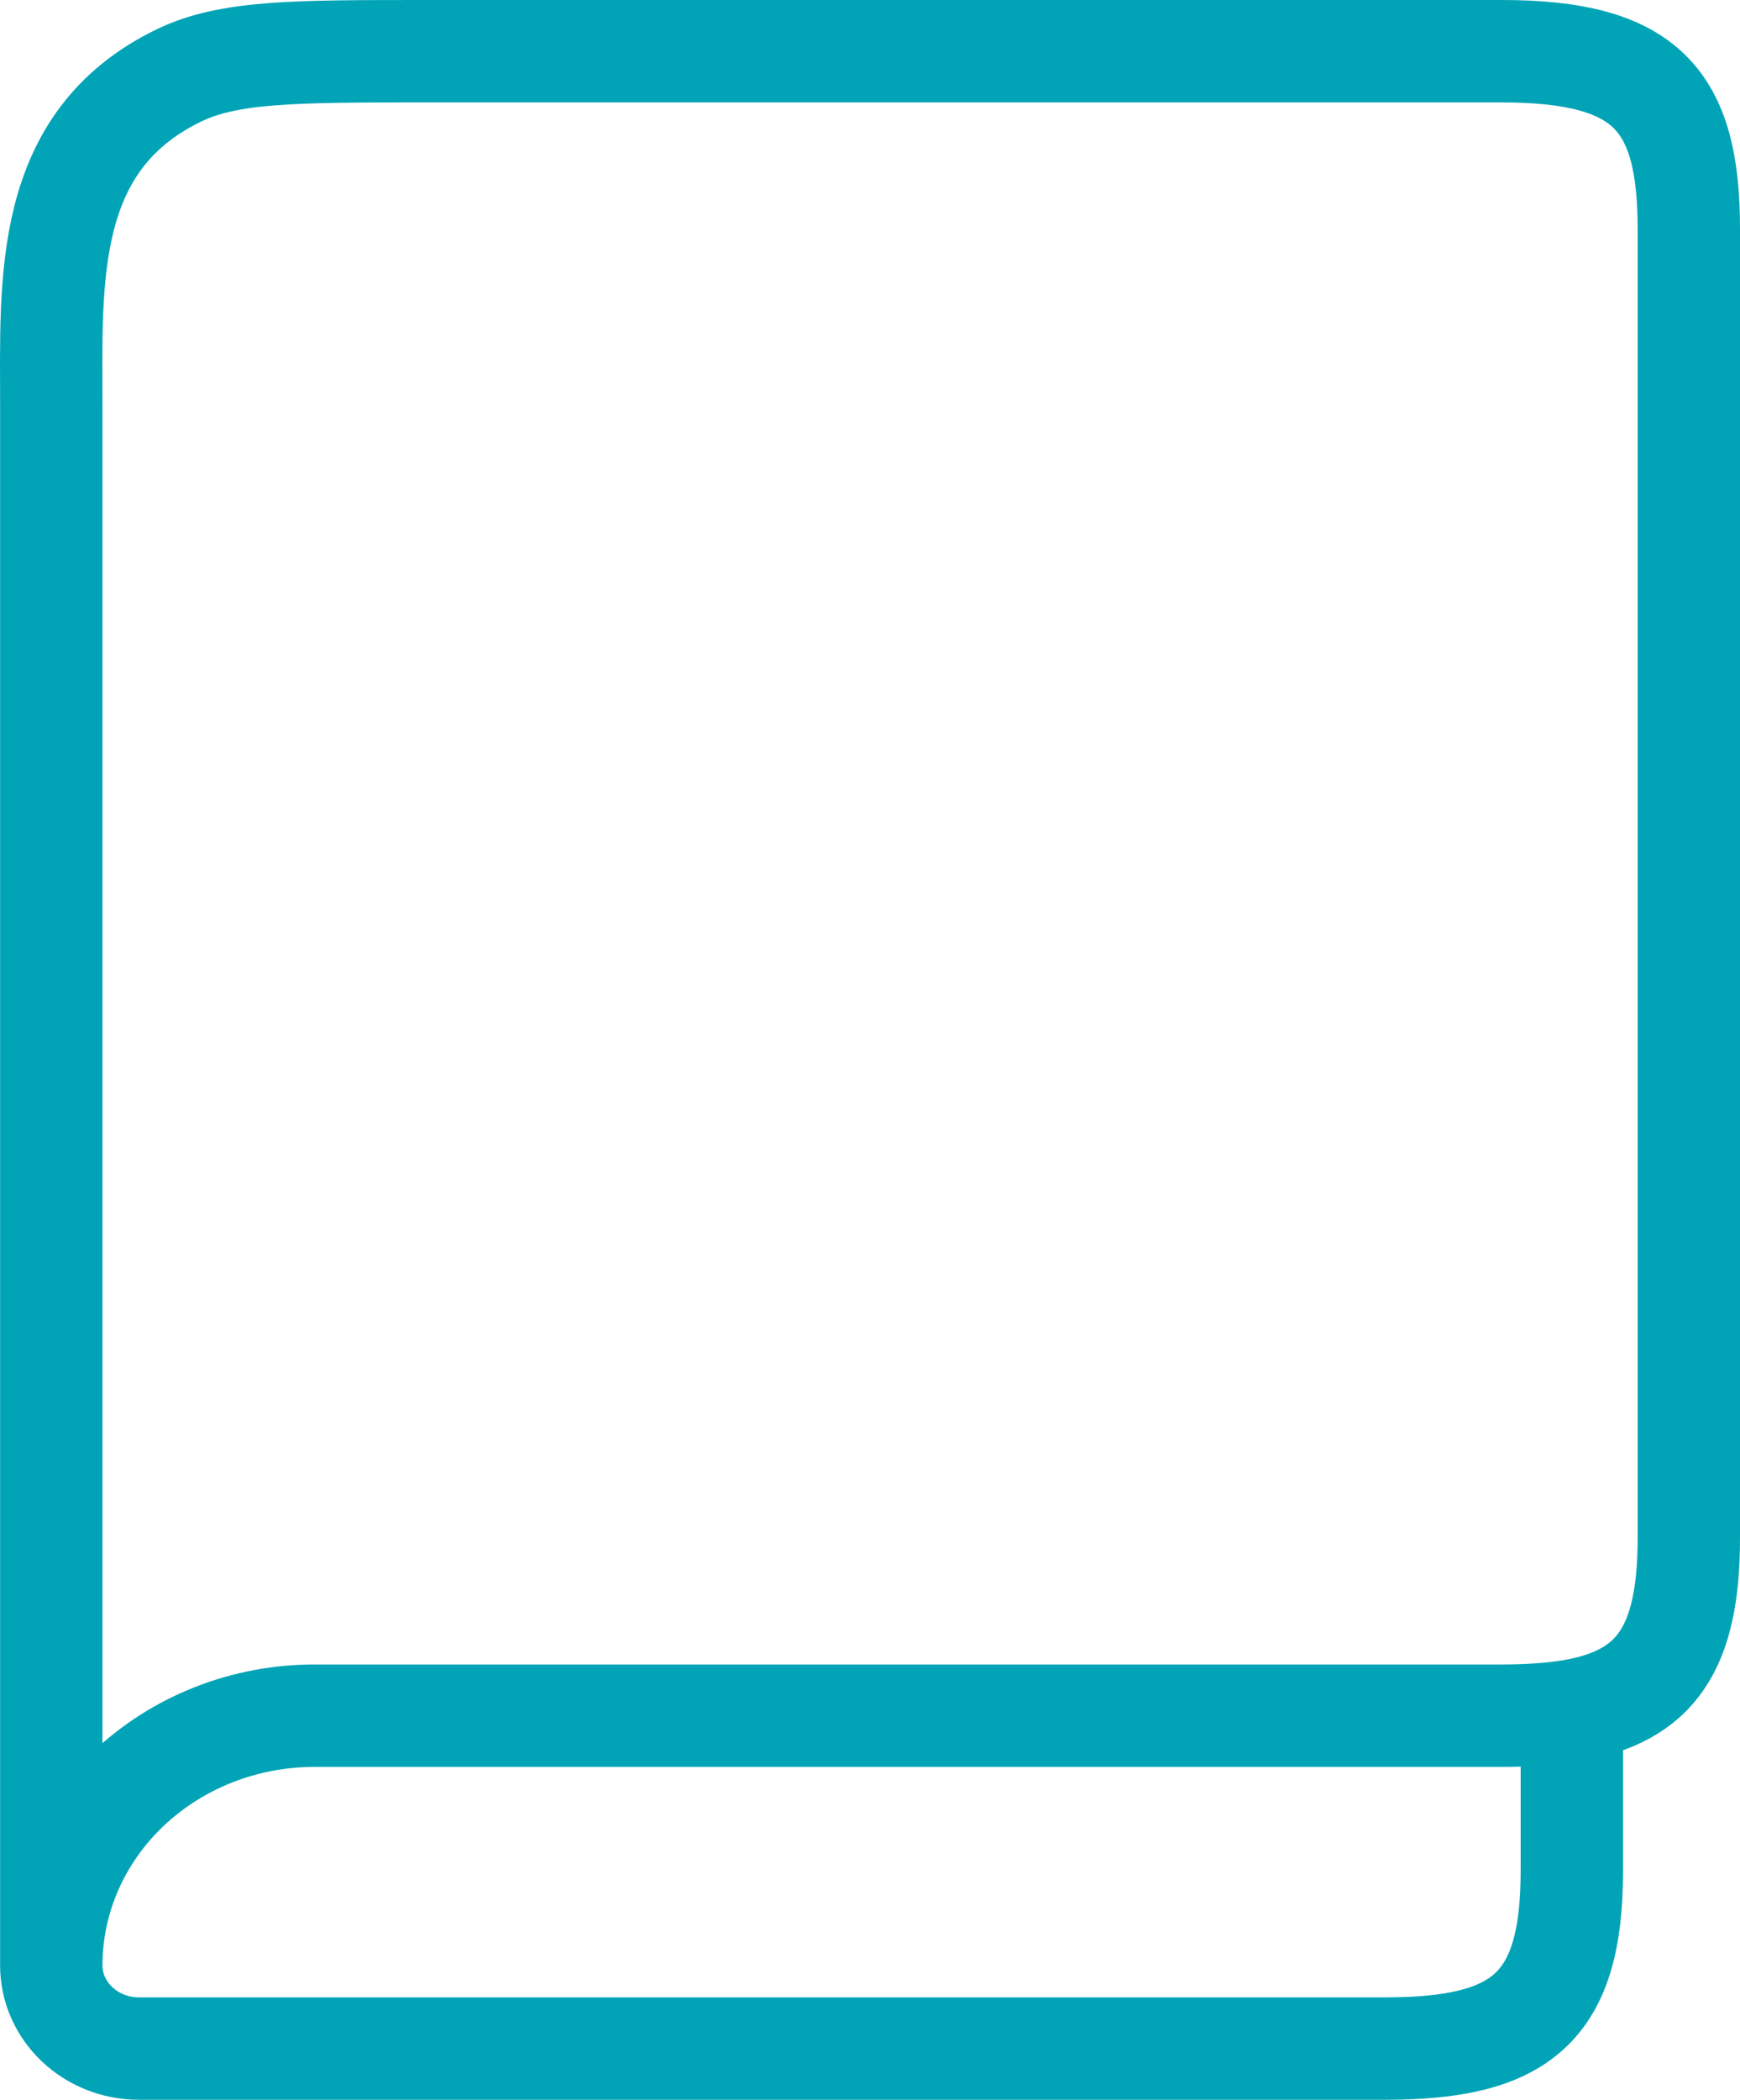 <?xml version="1.0" encoding="UTF-8"?> <svg xmlns="http://www.w3.org/2000/svg" width="34" height="41" viewBox="0 0 34 41" fill="none"><path d="M1.002 38.375C1.002 39.272 1.77 40 2.716 40H27.062C29.72 40 30.714 39.209 30.714 36.533V33.403M1.002 38.375C1.002 37.082 1.544 35.842 2.508 34.928C3.473 34.014 4.781 33.5 6.145 33.5H29.348C29.864 33.5 30.32 33.468 30.714 33.403M1.002 38.375V7.933C1.002 5.472 0.837 2.757 3.498 1.472C4.476 1 5.756 1 8.316 1H29.343C32.168 1 33 1.947 33 4.467V30.033C33 32.189 32.355 33.121 30.714 33.403" stroke="#00A4B6" stroke-width="2" stroke-linecap="round" stroke-linejoin="round"></path></svg> 
